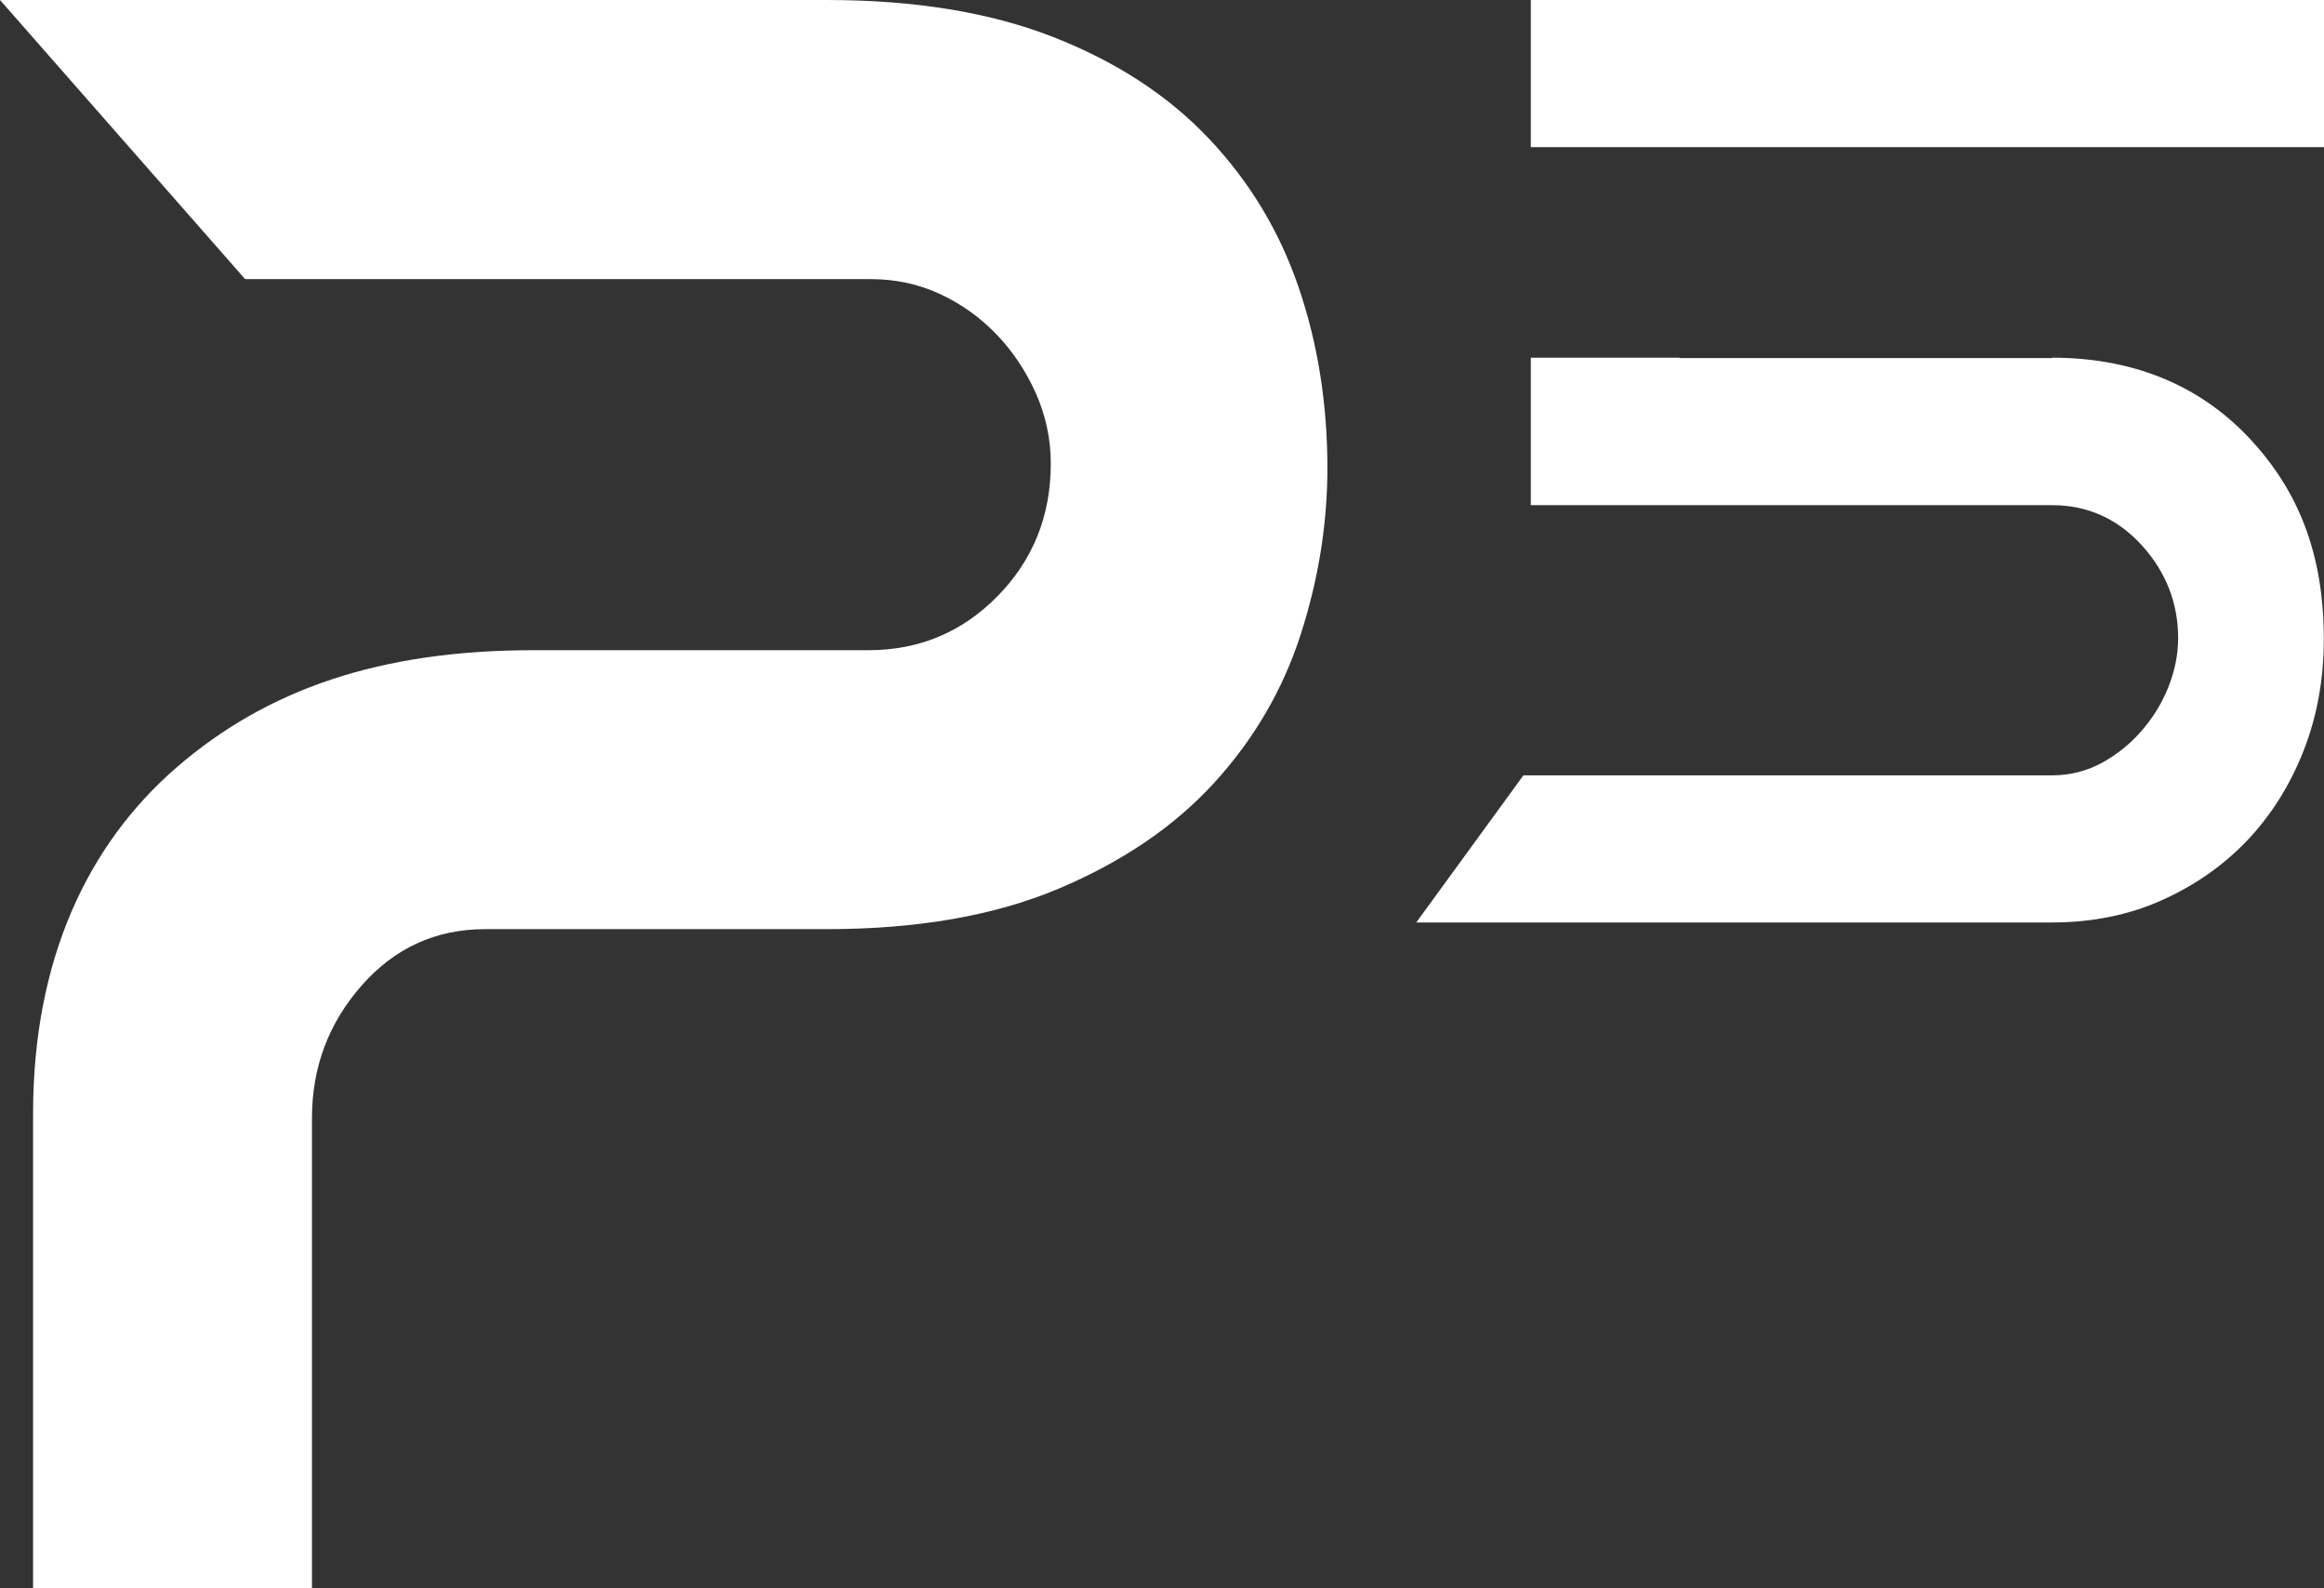 <svg xmlns="http://www.w3.org/2000/svg" fill="none" viewBox="0 0 600 410" height="410" width="600">
<rect x="0" y="0" width="600" height="410" fill="#333333" stroke="none"/>
<g clip-path="url(#clip0_145_3101)">
<path fill="white" d="M8.54 287.445C8.54 247.788 22.577 217.932 45.79 197.922C69.049 177.912 98.077 167.839 137.826 167.839H224.228C237.356 167.839 248.44 163.165 257.571 153.863C266.702 144.562 271.29 133.127 271.29 119.651C271.29 113.299 269.973 107.264 267.429 101.502C264.84 95.739 261.478 90.703 257.299 86.347C253.119 81.991 248.259 78.497 242.717 75.911C237.129 73.325 231.178 72.054 224.864 72.054H63.28L0 0H213.462C236.084 0 255.572 3.176 271.835 9.529C288.098 15.881 301.499 24.593 312.038 35.709C322.577 46.826 330.3 59.621 335.251 74.096C340.203 88.57 342.701 104.133 342.701 120.831C342.701 135.124 340.43 149.417 335.842 163.664C331.254 177.957 323.804 190.753 313.492 202.051C303.18 213.349 289.734 222.469 273.289 229.411C256.799 236.353 236.856 239.847 213.416 239.847H125.242C112.523 239.847 101.893 244.702 93.353 254.412C84.812 264.122 80.542 275.557 80.542 288.624V410H8.54V287.399V287.445Z"></path>
<path fill="white" d="M395.215 0V37.978H433.601H445.457H600V0H395.215Z"></path>
<path fill="white" d="M529.861 92.427H433.601V92.336H395.215V130.405H529.861C538.991 130.405 546.805 133.944 553.074 140.886C559.252 147.738 562.341 155.769 562.341 164.708C562.341 168.928 561.478 173.238 559.797 177.412C558.116 181.587 555.799 185.353 552.892 188.665C549.985 192.023 546.578 194.745 542.807 196.833C538.855 199.011 534.494 200.145 529.815 200.145H393.307L365.642 238.123H529.815C540.036 238.123 549.576 236.217 558.071 232.406C566.611 228.594 574.061 223.376 580.239 216.888C586.417 210.354 591.278 202.595 594.73 193.793C598.183 184.99 599.955 175.325 599.955 165.025C599.955 142.52 593.095 126.548 581.239 113.662C569.473 100.866 552.756 92.336 529.815 92.336L529.861 92.427Z"></path>
</g>
<defs>
<clipPath id="clip0_145_3101">
<rect fill="white" height="410" width="600"></rect>
</clipPath>
</defs>
</svg>
